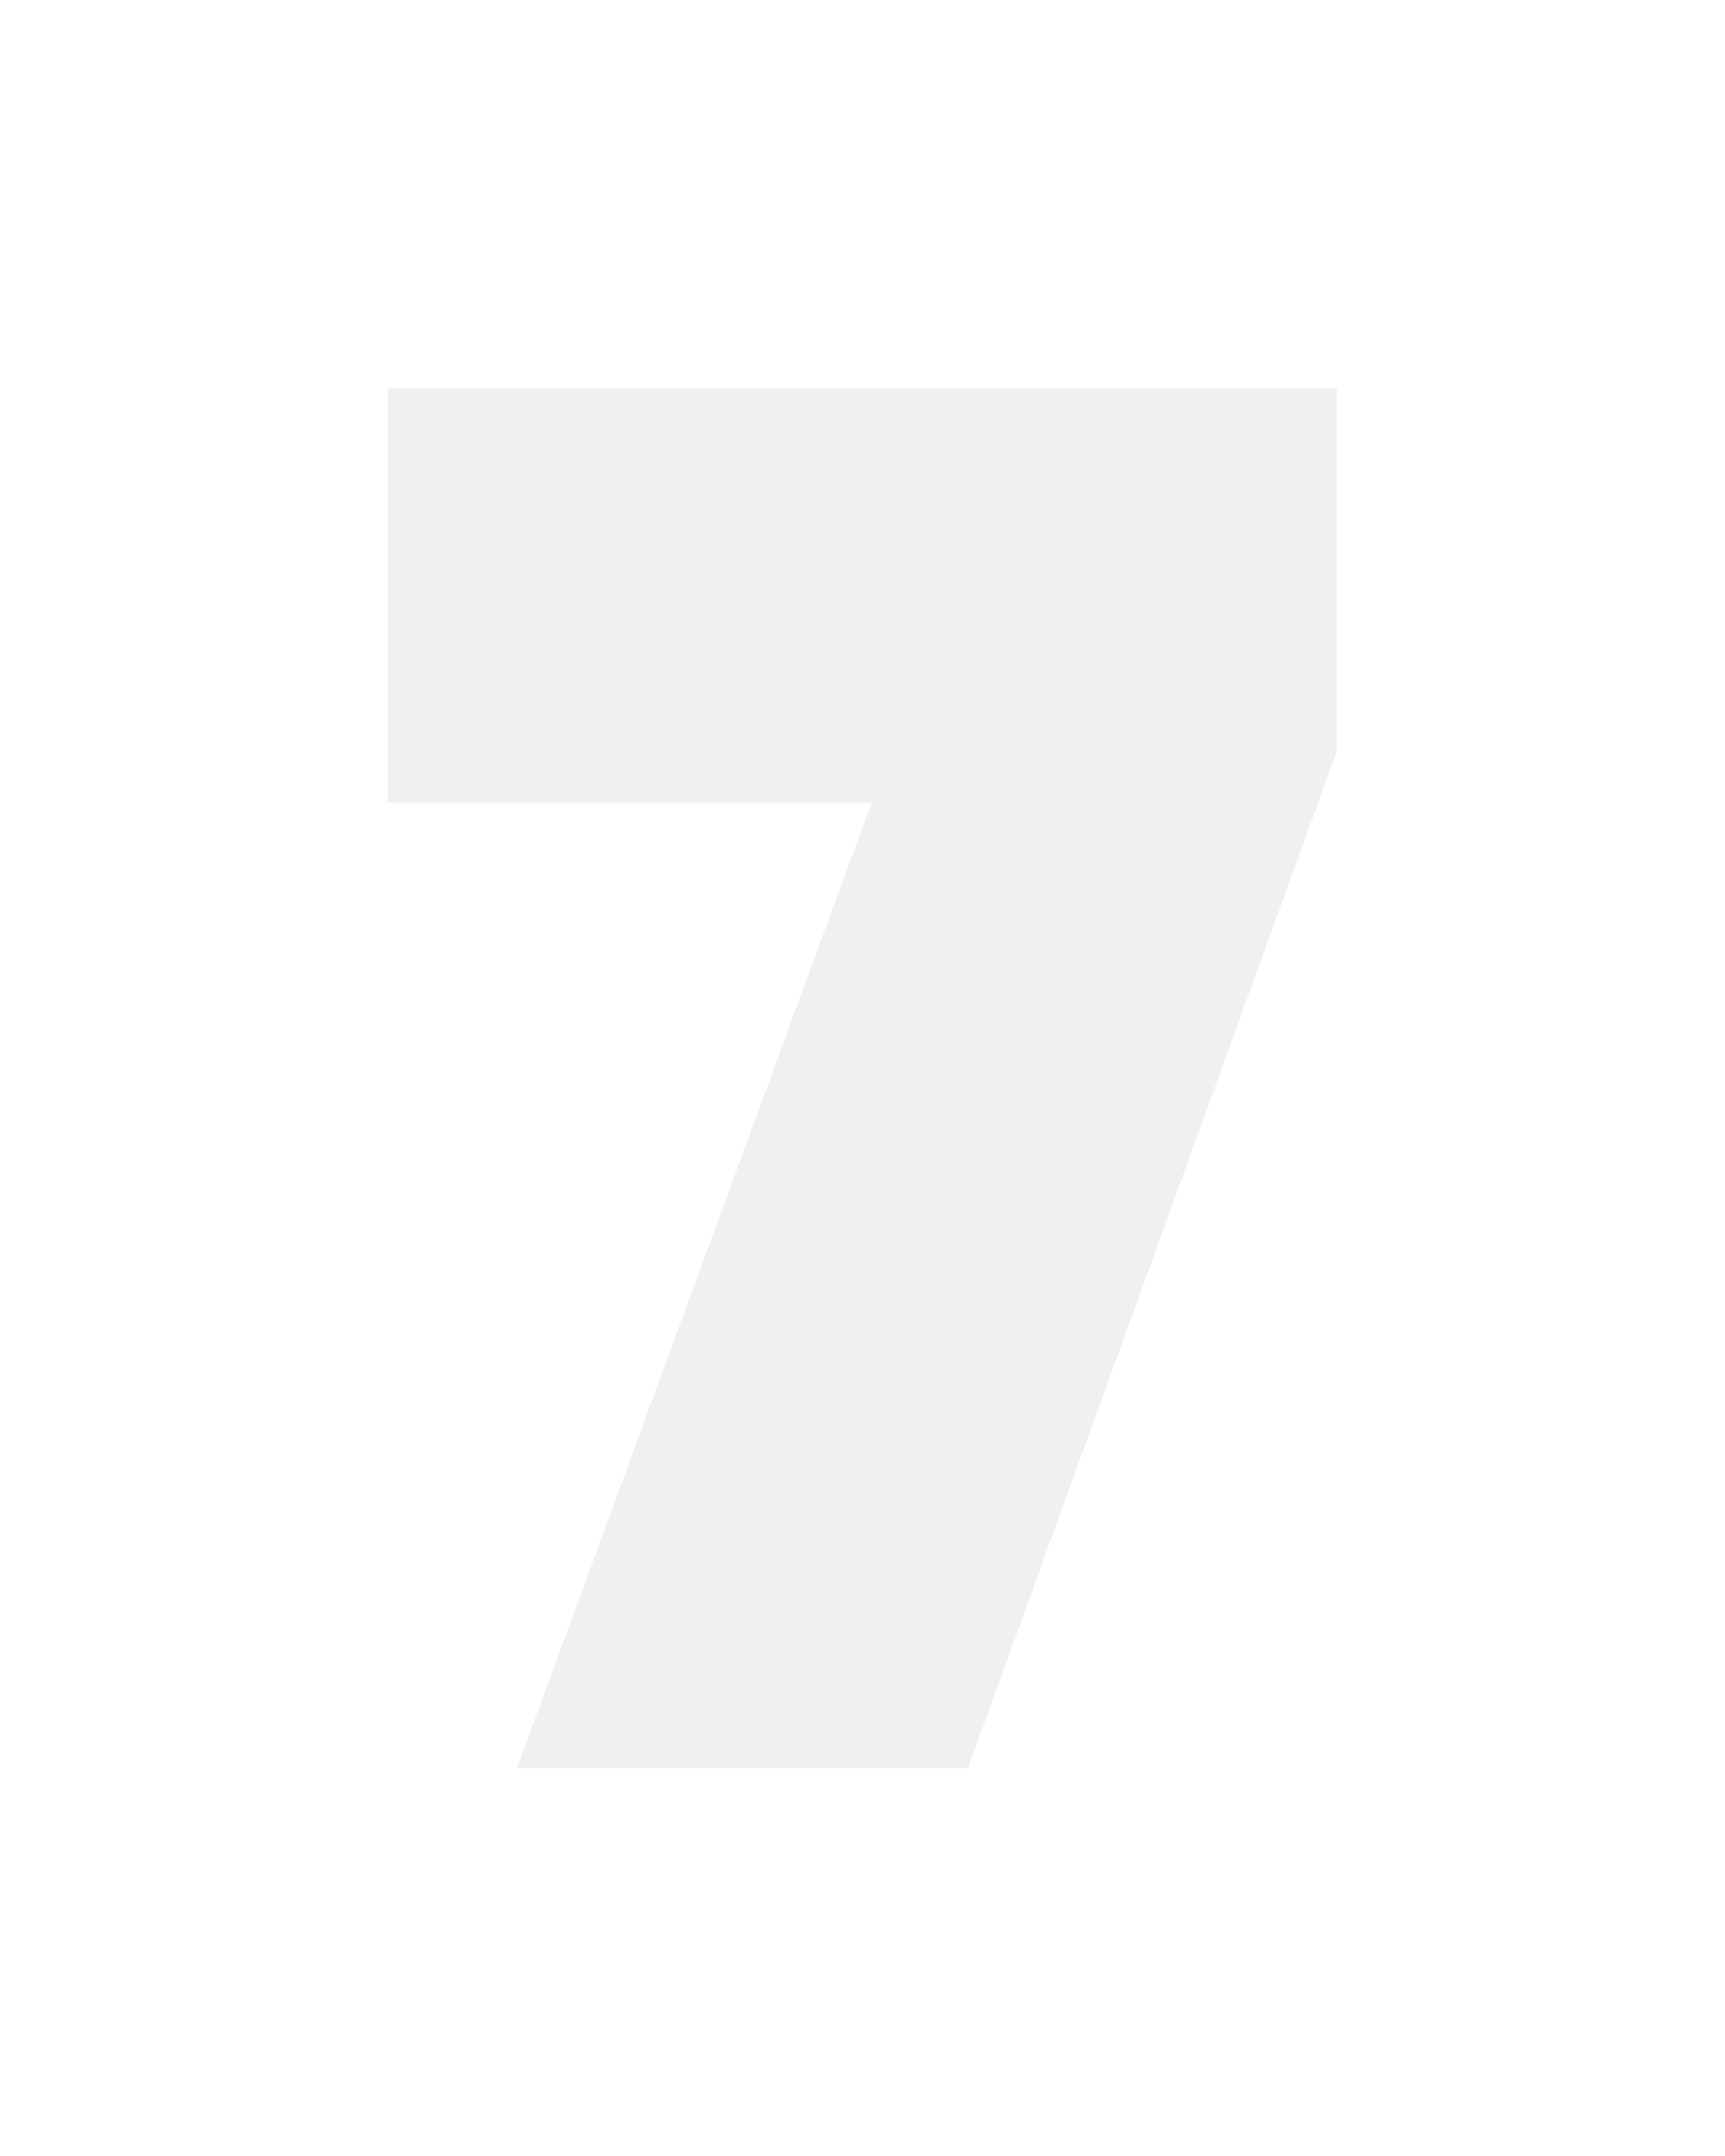 <?xml version="1.0" encoding="UTF-8"?> <svg xmlns="http://www.w3.org/2000/svg" width="40" height="50" viewBox="0 0 40 50" fill="none"> <g filter="url(#filter0_d_316_872)"> <path d="M16.287 34L23.062 15.553L24.861 12.333V11.618H12V8H28V12.89L20.345 34H16.287Z" fill="#F0F0F0"></path> <path d="M14.879 33.483L14.138 35.5H16.287H20.345H21.396L21.755 34.511L29.41 13.401L29.5 13.153V12.89V8V6.5H28H12H10.5V8V11.618V13.118H12H22.705L21.753 14.822L21.695 14.925L21.654 15.036L14.879 33.483Z" stroke="#F0F0F0" stroke-width="3"></path> </g> <defs> <filter id="filter0_d_316_872" x="0" y="0" width="40" height="50" filterUnits="userSpaceOnUse" color-interpolation-filters="sRGB"> <feFlood flood-opacity="0" result="BackgroundImageFix"></feFlood> <feColorMatrix in="SourceAlpha" type="matrix" values="0 0 0 0 0 0 0 0 0 0 0 0 0 0 0 0 0 0 127 0" result="hardAlpha"></feColorMatrix> <feOffset dy="4"></feOffset> <feGaussianBlur stdDeviation="4.5"></feGaussianBlur> <feComposite in2="hardAlpha" operator="out"></feComposite> <feColorMatrix type="matrix" values="0 0 0 0 0.312 0 0 0 0 0.219 0 0 0 0 0.178 0 0 0 0.05 0"></feColorMatrix> <feBlend mode="normal" in2="BackgroundImageFix" result="effect1_dropShadow_316_872"></feBlend> <feBlend mode="normal" in="SourceGraphic" in2="effect1_dropShadow_316_872" result="shape"></feBlend> </filter> </defs> </svg> 